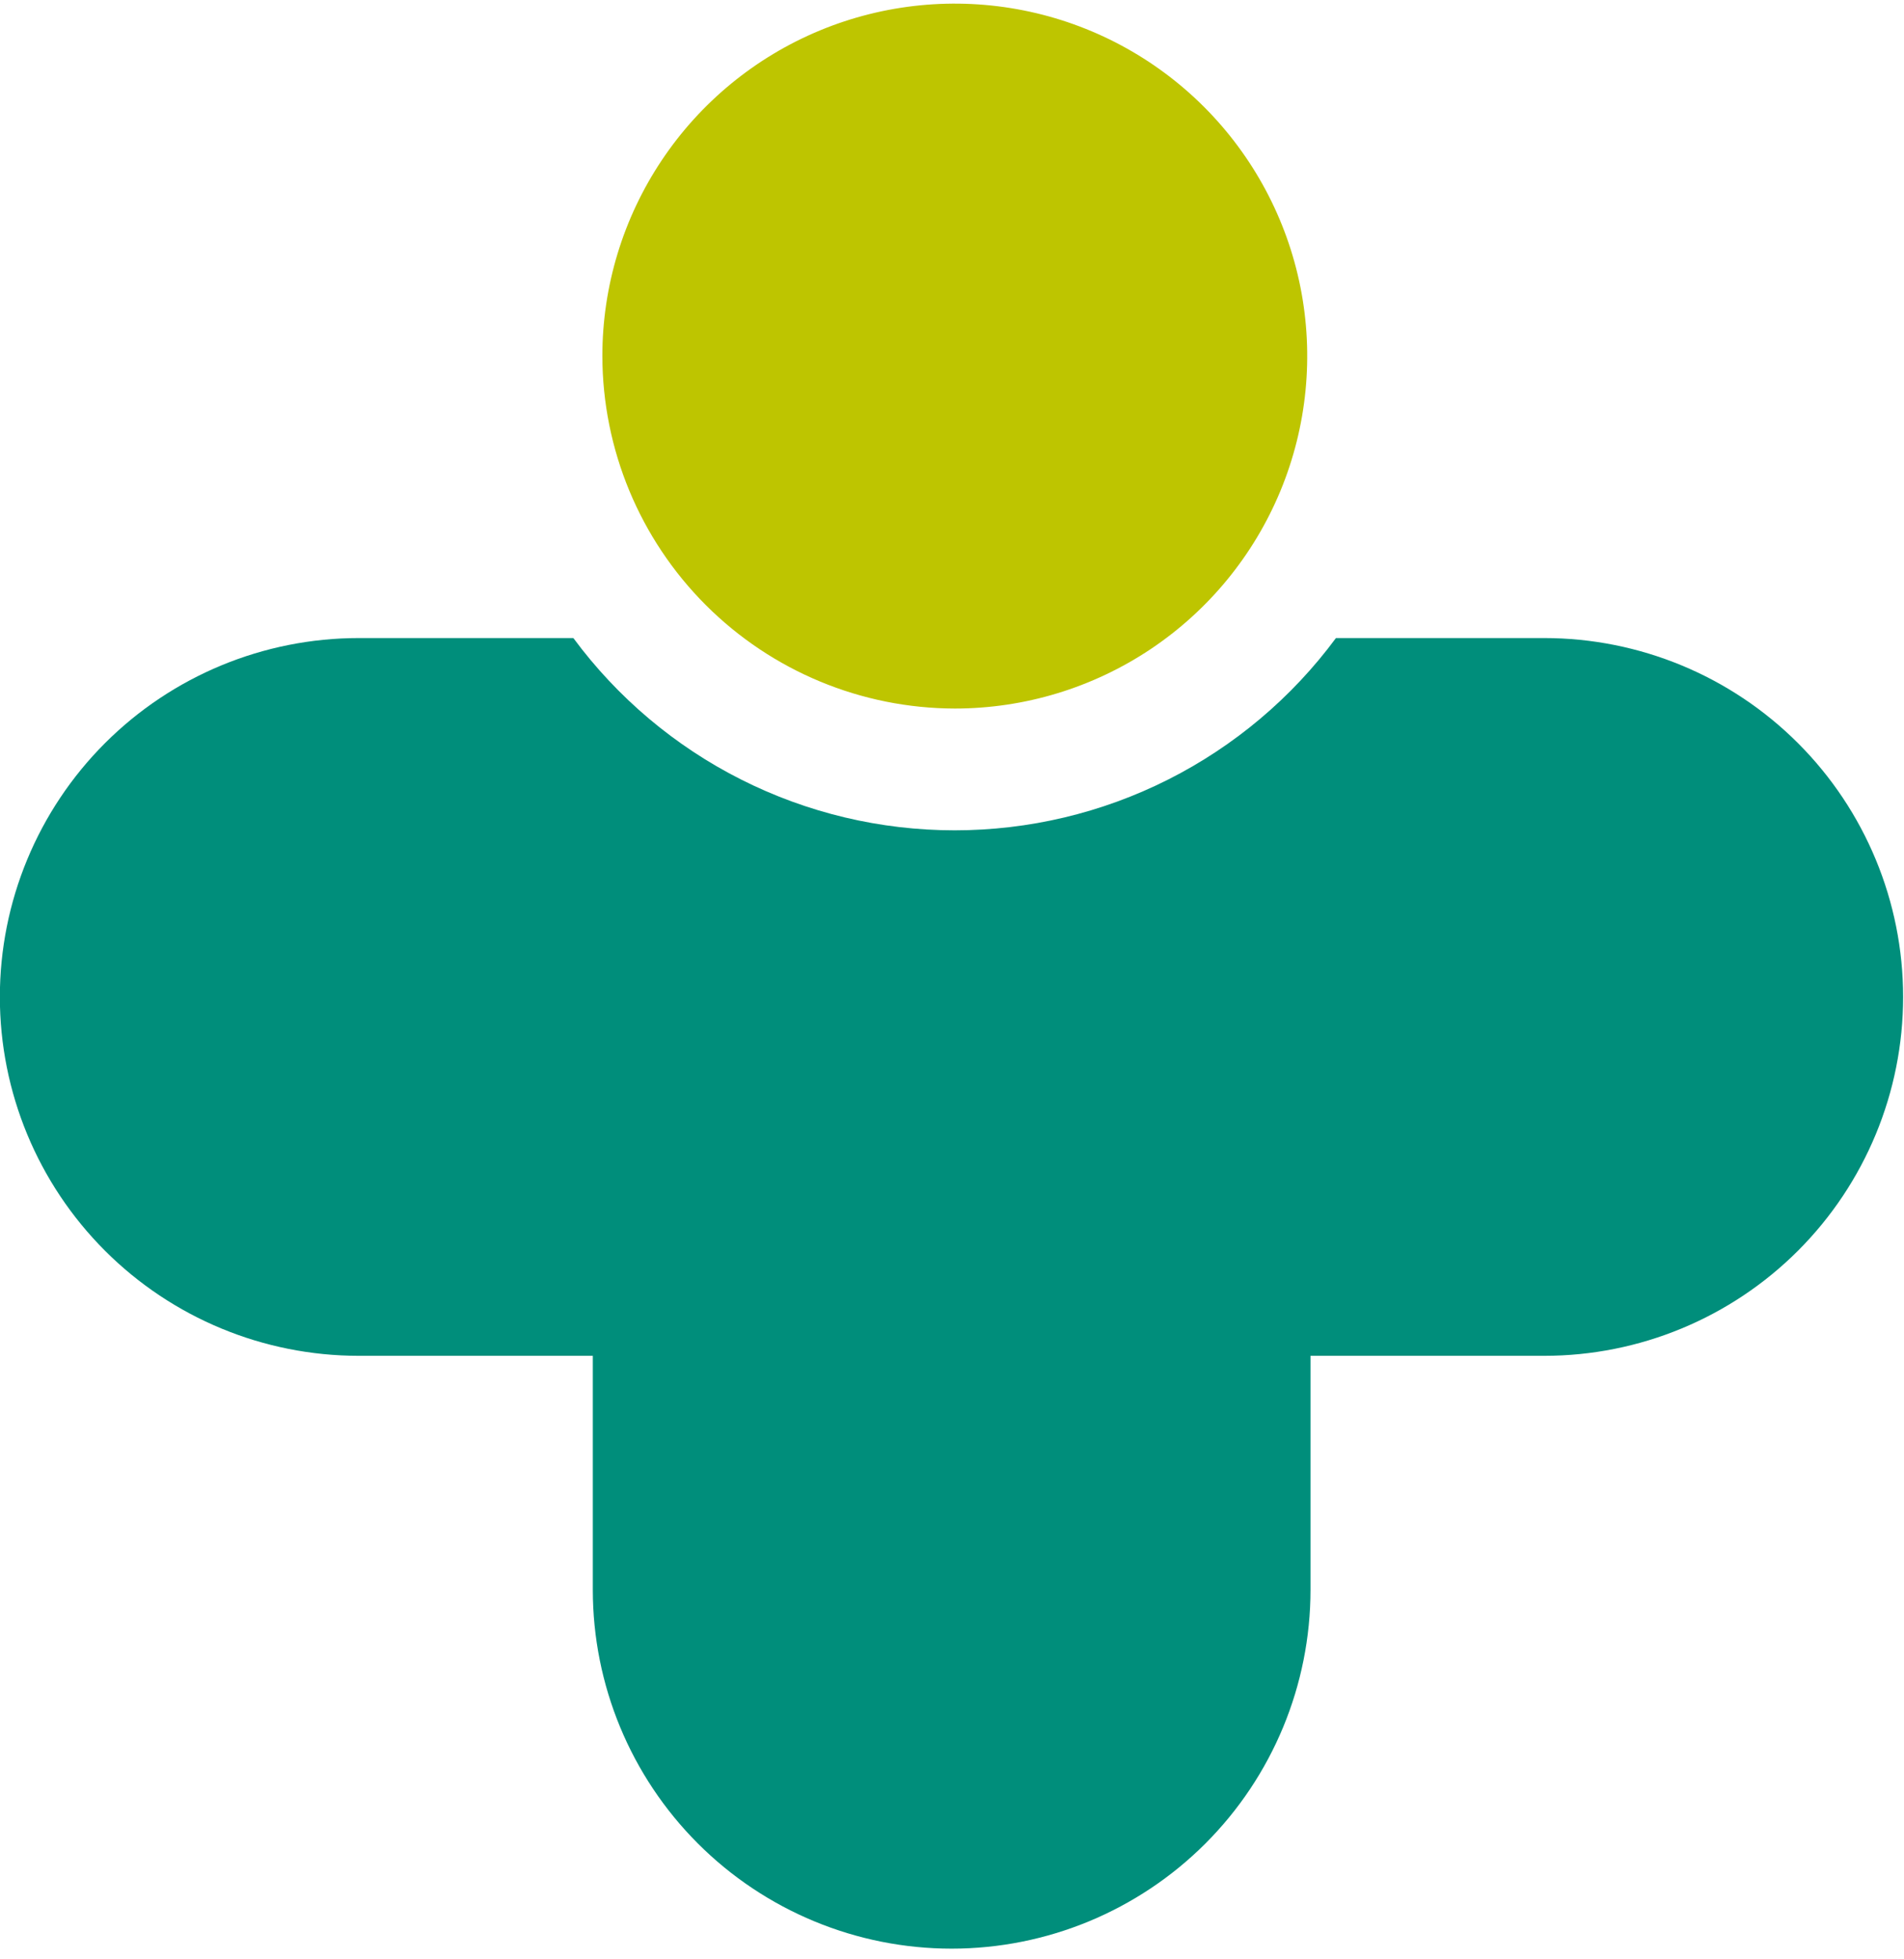 <svg width="69" height="71" viewBox="0 0 69 71" fill="none" xmlns="http://www.w3.org/2000/svg">
	<path fill-rule="evenodd" clip-rule="evenodd" d="M34.601 25.675C37.127 25.675 39.596 24.926 41.697 23.523C43.797 22.119 45.434 20.125 46.401 17.791C47.367 15.457 47.62 12.889 47.128 10.411C46.635 7.934 45.418 5.658 43.632 3.872C41.846 2.086 39.57 0.869 37.093 0.377C34.615 -0.116 32.047 0.137 29.713 1.103C27.38 2.07 25.385 3.707 23.982 5.807C22.578 7.908 21.829 10.377 21.829 12.903C21.836 16.288 23.184 19.532 25.578 21.926C27.972 24.32 31.216 25.668 34.601 25.675Z" fill="#BEC500"/>
	<path fill-rule="evenodd" clip-rule="evenodd" d="M13 23.121H20.778C22.376 25.282 24.459 27.038 26.858 28.248C29.258 29.458 31.908 30.088 34.596 30.088C37.284 30.088 39.934 29.458 42.334 28.248C44.733 27.038 46.816 25.282 48.414 23.121H55.963C59.412 23.121 62.72 24.491 65.159 26.93C67.597 29.369 68.968 32.677 68.968 36.126C68.968 39.575 67.597 42.882 65.159 45.321C62.72 47.76 59.412 49.13 55.963 49.13H47.492V57.607C47.492 61.056 46.122 64.364 43.683 66.803C41.244 69.242 37.937 70.612 34.487 70.612C31.038 70.612 27.731 69.242 25.292 66.803C22.853 64.364 21.483 61.056 21.483 57.607V49.13H13C9.551 49.13 6.243 47.76 3.804 45.321C1.366 42.882 -0.005 39.575 -0.005 36.126C-0.005 32.677 1.366 29.369 3.804 26.93C6.243 24.491 9.551 23.121 13 23.121Z" fill="#008E7B"/>
</svg>
